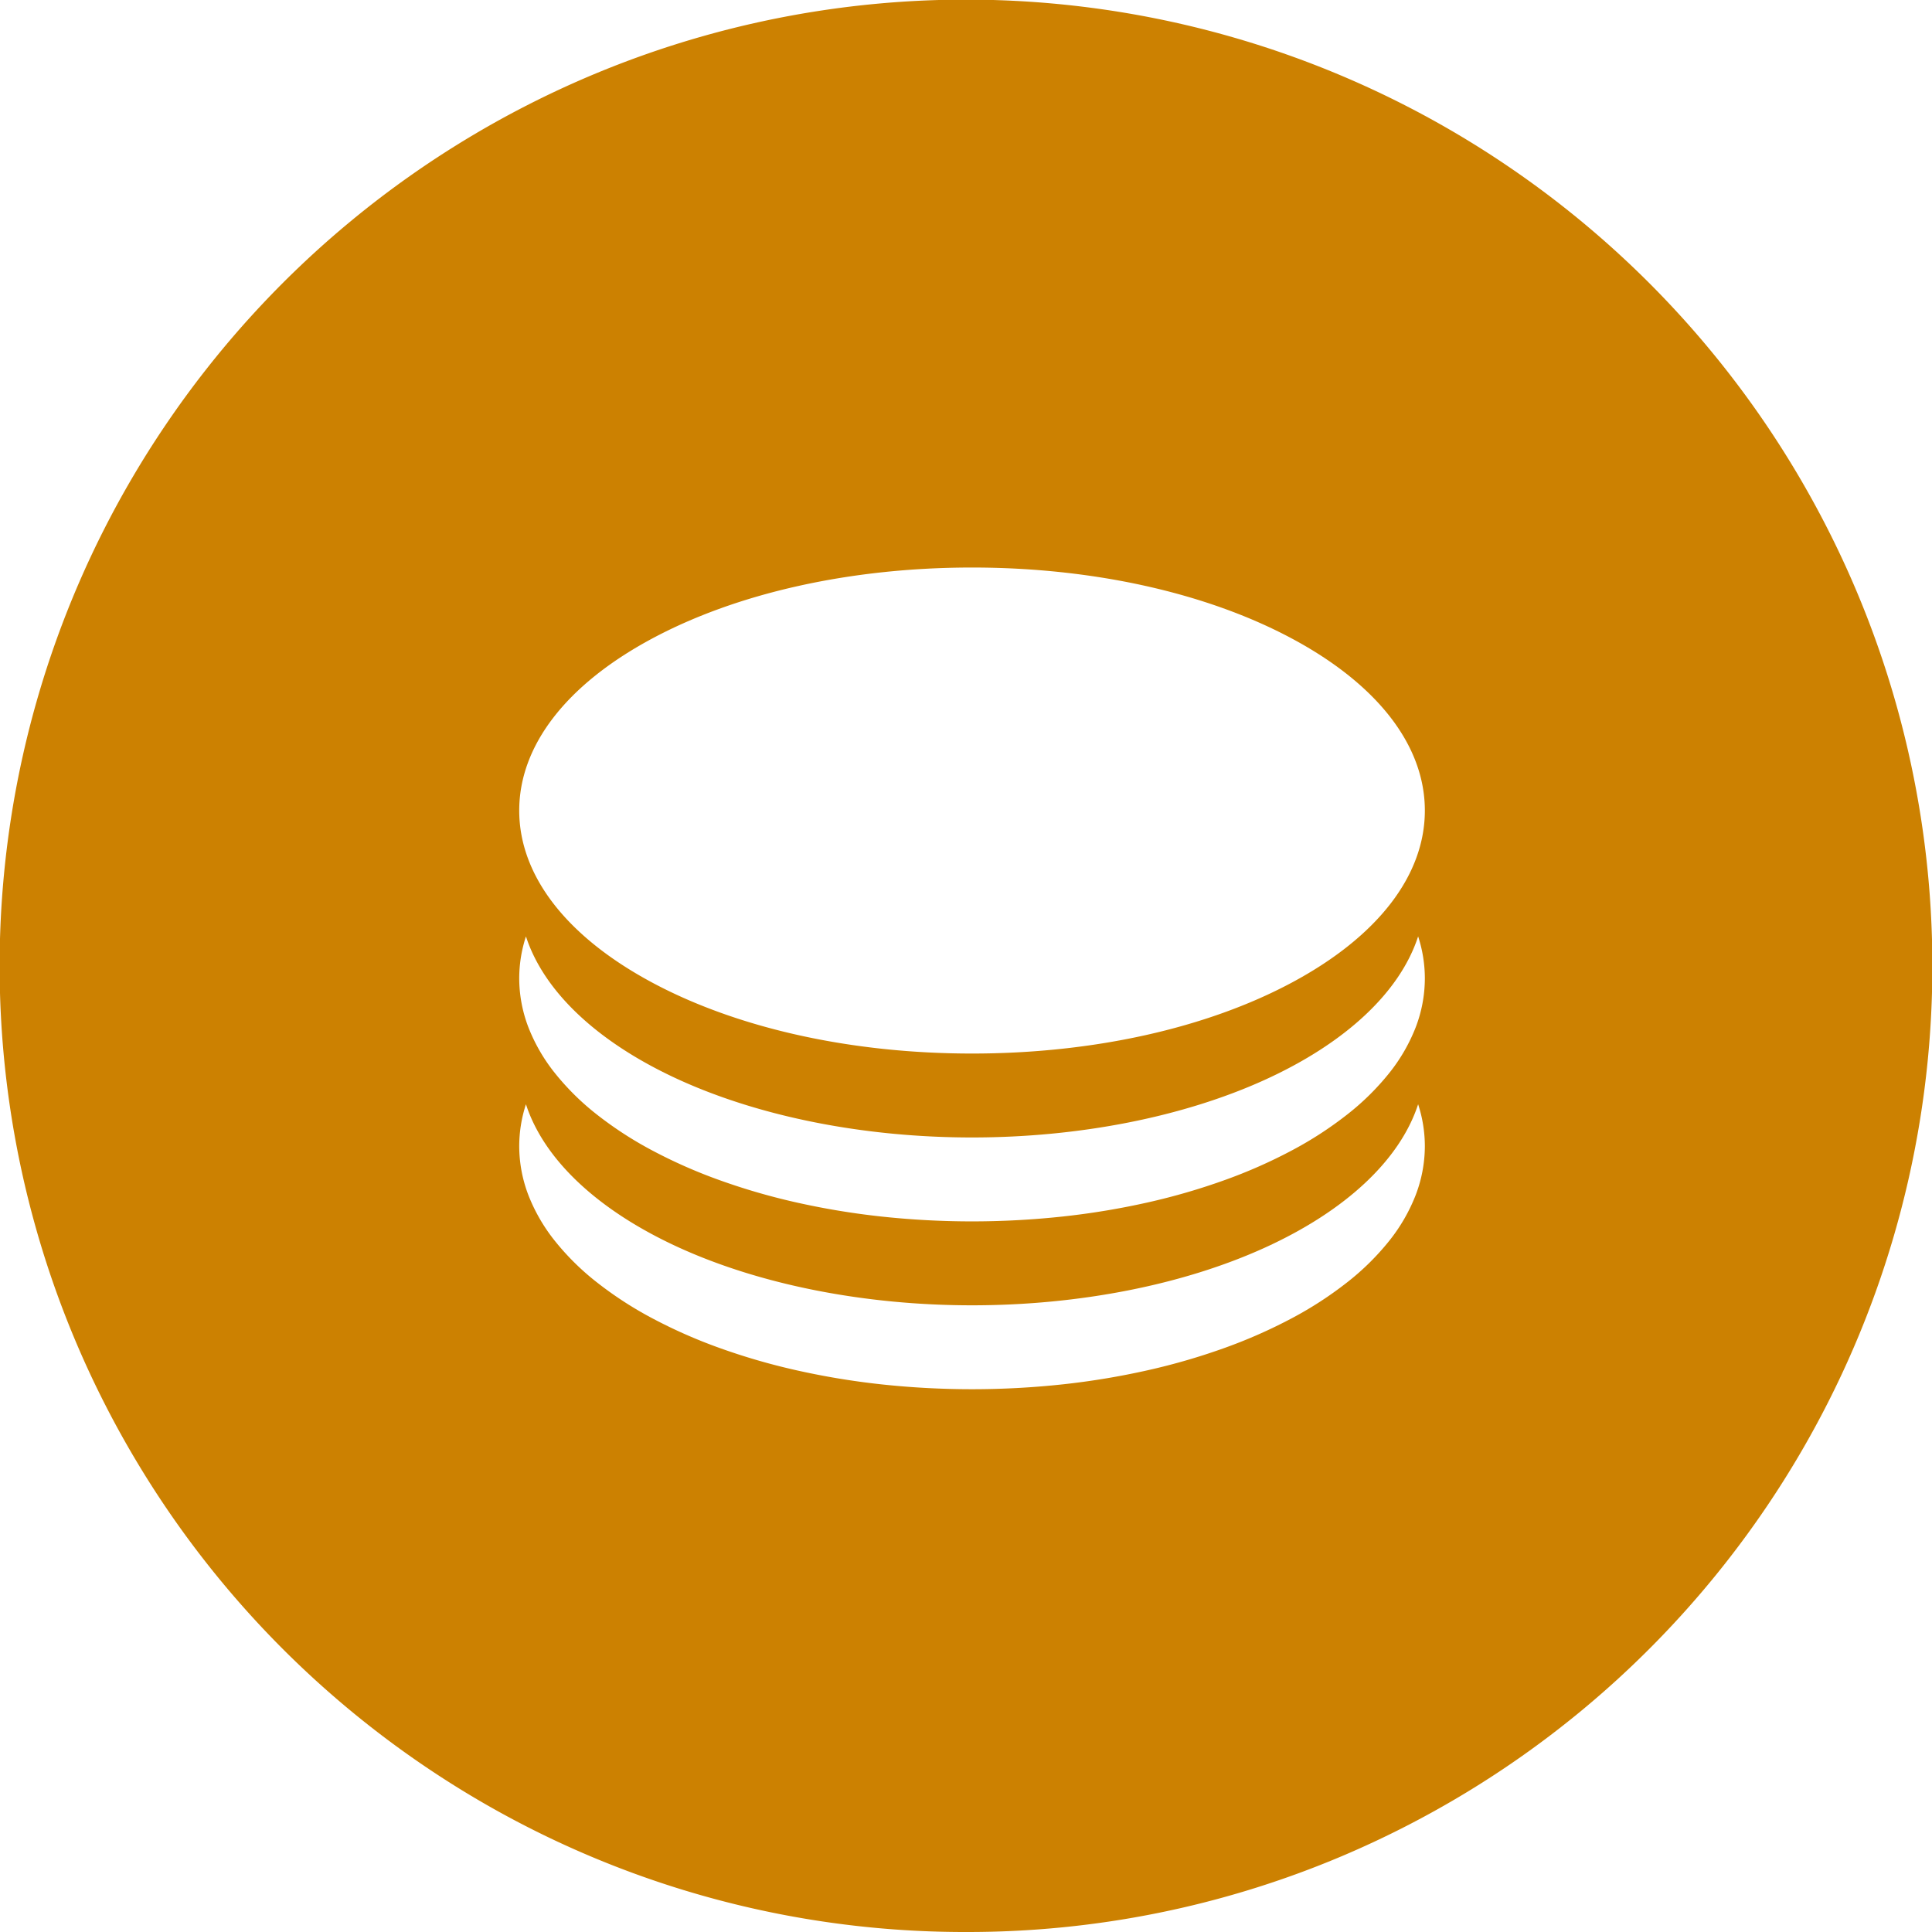 <svg xmlns="http://www.w3.org/2000/svg" width="160" height="160" viewBox="0 0 160 160">
  <path id="Subtraction_5" data-name="Subtraction 5" d="M80,160a79.627,79.627,0,0,1-44.729-13.663,80.234,80.234,0,0,1-28.984-35.2,79.895,79.895,0,0,1,7.376-75.868A80.234,80.234,0,0,1,48.86,6.287a79.895,79.895,0,0,1,75.868,7.376,80.234,80.234,0,0,1,28.984,35.2,79.895,79.895,0,0,1-7.376,75.868,80.234,80.234,0,0,1-35.2,28.984A79.5,79.5,0,0,1,80,160ZM43.557,91.45h0A11.242,11.242,0,0,0,43,94.925a11.374,11.374,0,0,0,.761,4.056,14.5,14.5,0,0,0,2.185,3.777,21.066,21.066,0,0,0,3.458,3.418,30.661,30.661,0,0,0,4.579,2.979,42.165,42.165,0,0,0,5.549,2.457,53.412,53.412,0,0,0,6.37,1.856,63.017,63.017,0,0,0,7.039,1.173,70.1,70.1,0,0,0,15.116,0,63.017,63.017,0,0,0,7.039-1.173,53.412,53.412,0,0,0,6.37-1.856,42.164,42.164,0,0,0,5.549-2.457,30.71,30.71,0,0,0,4.579-2.979,21.066,21.066,0,0,0,3.458-3.418,14.5,14.5,0,0,0,2.185-3.777A11.374,11.374,0,0,0,118,94.925a11.242,11.242,0,0,0-.557-3.475c-1.5,4.611-6,8.827-12.684,11.872C98,106.4,89.382,108.1,80.5,108.1S63,106.4,56.24,103.322c-6.684-3.046-11.188-7.262-12.683-11.872Zm0-13.9h0A11.242,11.242,0,0,0,43,81.025a11.365,11.365,0,0,0,.761,4.055,14.505,14.505,0,0,0,2.185,3.778A21.067,21.067,0,0,0,49.4,92.277a30.66,30.66,0,0,0,4.579,2.979,42.038,42.038,0,0,0,5.549,2.457,53.412,53.412,0,0,0,6.37,1.856,63.021,63.021,0,0,0,7.039,1.173,70.1,70.1,0,0,0,15.116,0A63.021,63.021,0,0,0,95.1,99.569a53.412,53.412,0,0,0,6.37-1.856,42.038,42.038,0,0,0,5.549-2.457,30.71,30.71,0,0,0,4.579-2.979,21.067,21.067,0,0,0,3.458-3.418,14.506,14.506,0,0,0,2.185-3.778A11.365,11.365,0,0,0,118,81.025a11.242,11.242,0,0,0-.557-3.475c-1.5,4.611-6,8.827-12.684,11.872C98,92.5,89.384,94.2,80.5,94.2S63,92.5,56.24,89.422C49.556,86.376,45.052,82.16,43.557,77.55ZM80.5,47c-10.016,0-19.433,2.093-26.516,5.895S43,61.75,43,67.126s3.9,10.429,10.984,14.231S70.483,87.25,80.5,87.25s19.434-2.093,26.517-5.894S118,72.5,118,67.126s-3.9-10.43-10.984-14.231S90.516,47,80.5,47Z" fill="#CC8101"/>
</svg>
